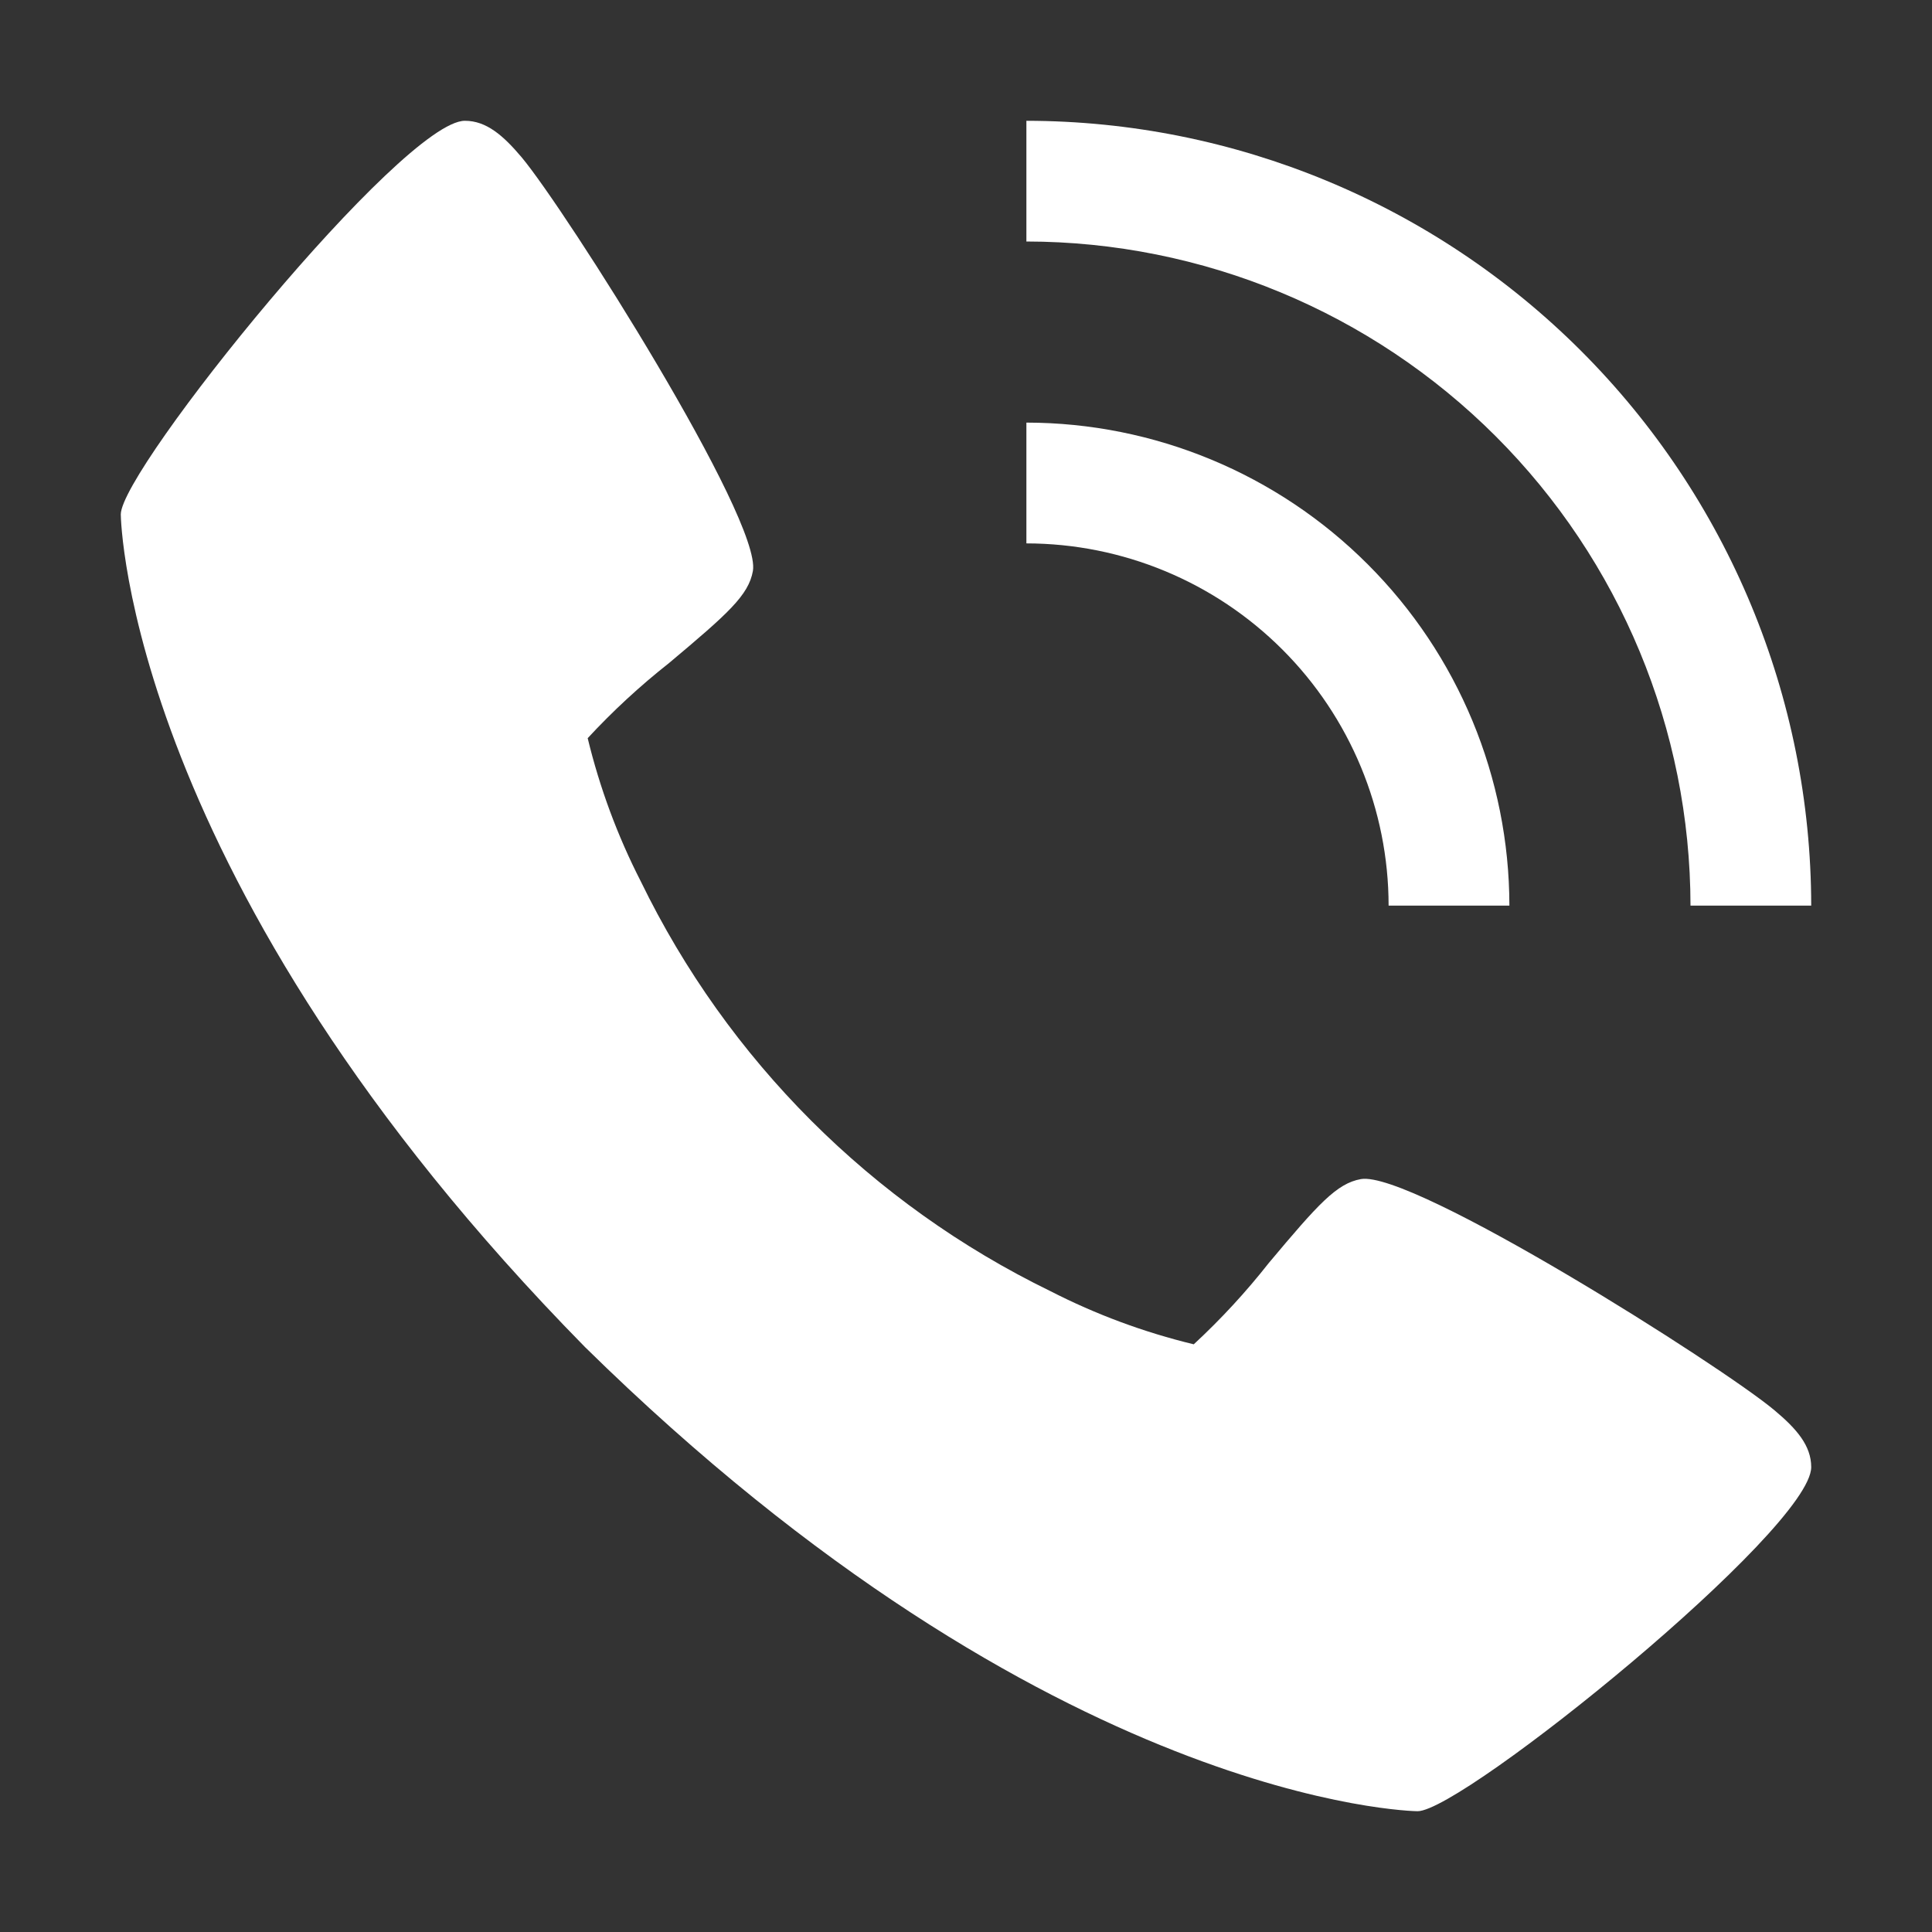 <svg width="27" height="27" viewBox="0 0 27 27" fill="none" xmlns="http://www.w3.org/2000/svg">
<rect x="0" y="0" width="27" height="27" fill="#333333" stroke="none"/>
<path d="M24.8 19.71C24.063 19.091 19.738 16.353 19.019 16.478C18.681 16.538 18.423 16.826 17.732 17.65C17.413 18.056 17.062 18.436 16.683 18.787C15.988 18.619 15.316 18.37 14.68 18.044C12.185 16.83 10.169 14.814 8.956 12.319C8.63 11.683 8.381 11.01 8.213 10.316C8.564 9.937 8.944 9.586 9.35 9.266C10.173 8.575 10.462 8.319 10.522 7.979C10.647 7.259 7.906 2.935 7.29 2.198C7.032 1.893 6.797 1.688 6.497 1.688C5.626 1.688 1.688 6.558 1.688 7.189C1.688 7.24 1.772 12.31 8.175 18.825C14.69 25.228 19.76 25.312 19.811 25.312C20.442 25.312 25.312 21.374 25.312 20.503C25.312 20.203 25.108 19.968 24.8 19.71Z" fill="white"/>
<path d="M19.406 12.656H21.094C21.092 10.867 20.38 9.151 19.114 7.886C17.849 6.62 16.133 5.908 14.344 5.906V7.594C15.686 7.595 16.973 8.129 17.922 9.078C18.871 10.027 19.405 11.314 19.406 12.656Z" fill="white"/>
<path d="M23.625 12.656H25.312C25.309 9.748 24.152 6.96 22.096 4.904C20.04 2.848 17.252 1.691 14.344 1.688V3.375C16.804 3.378 19.163 4.357 20.903 6.097C22.643 7.837 23.622 10.196 23.625 12.656Z" fill="white"/>
</svg>
